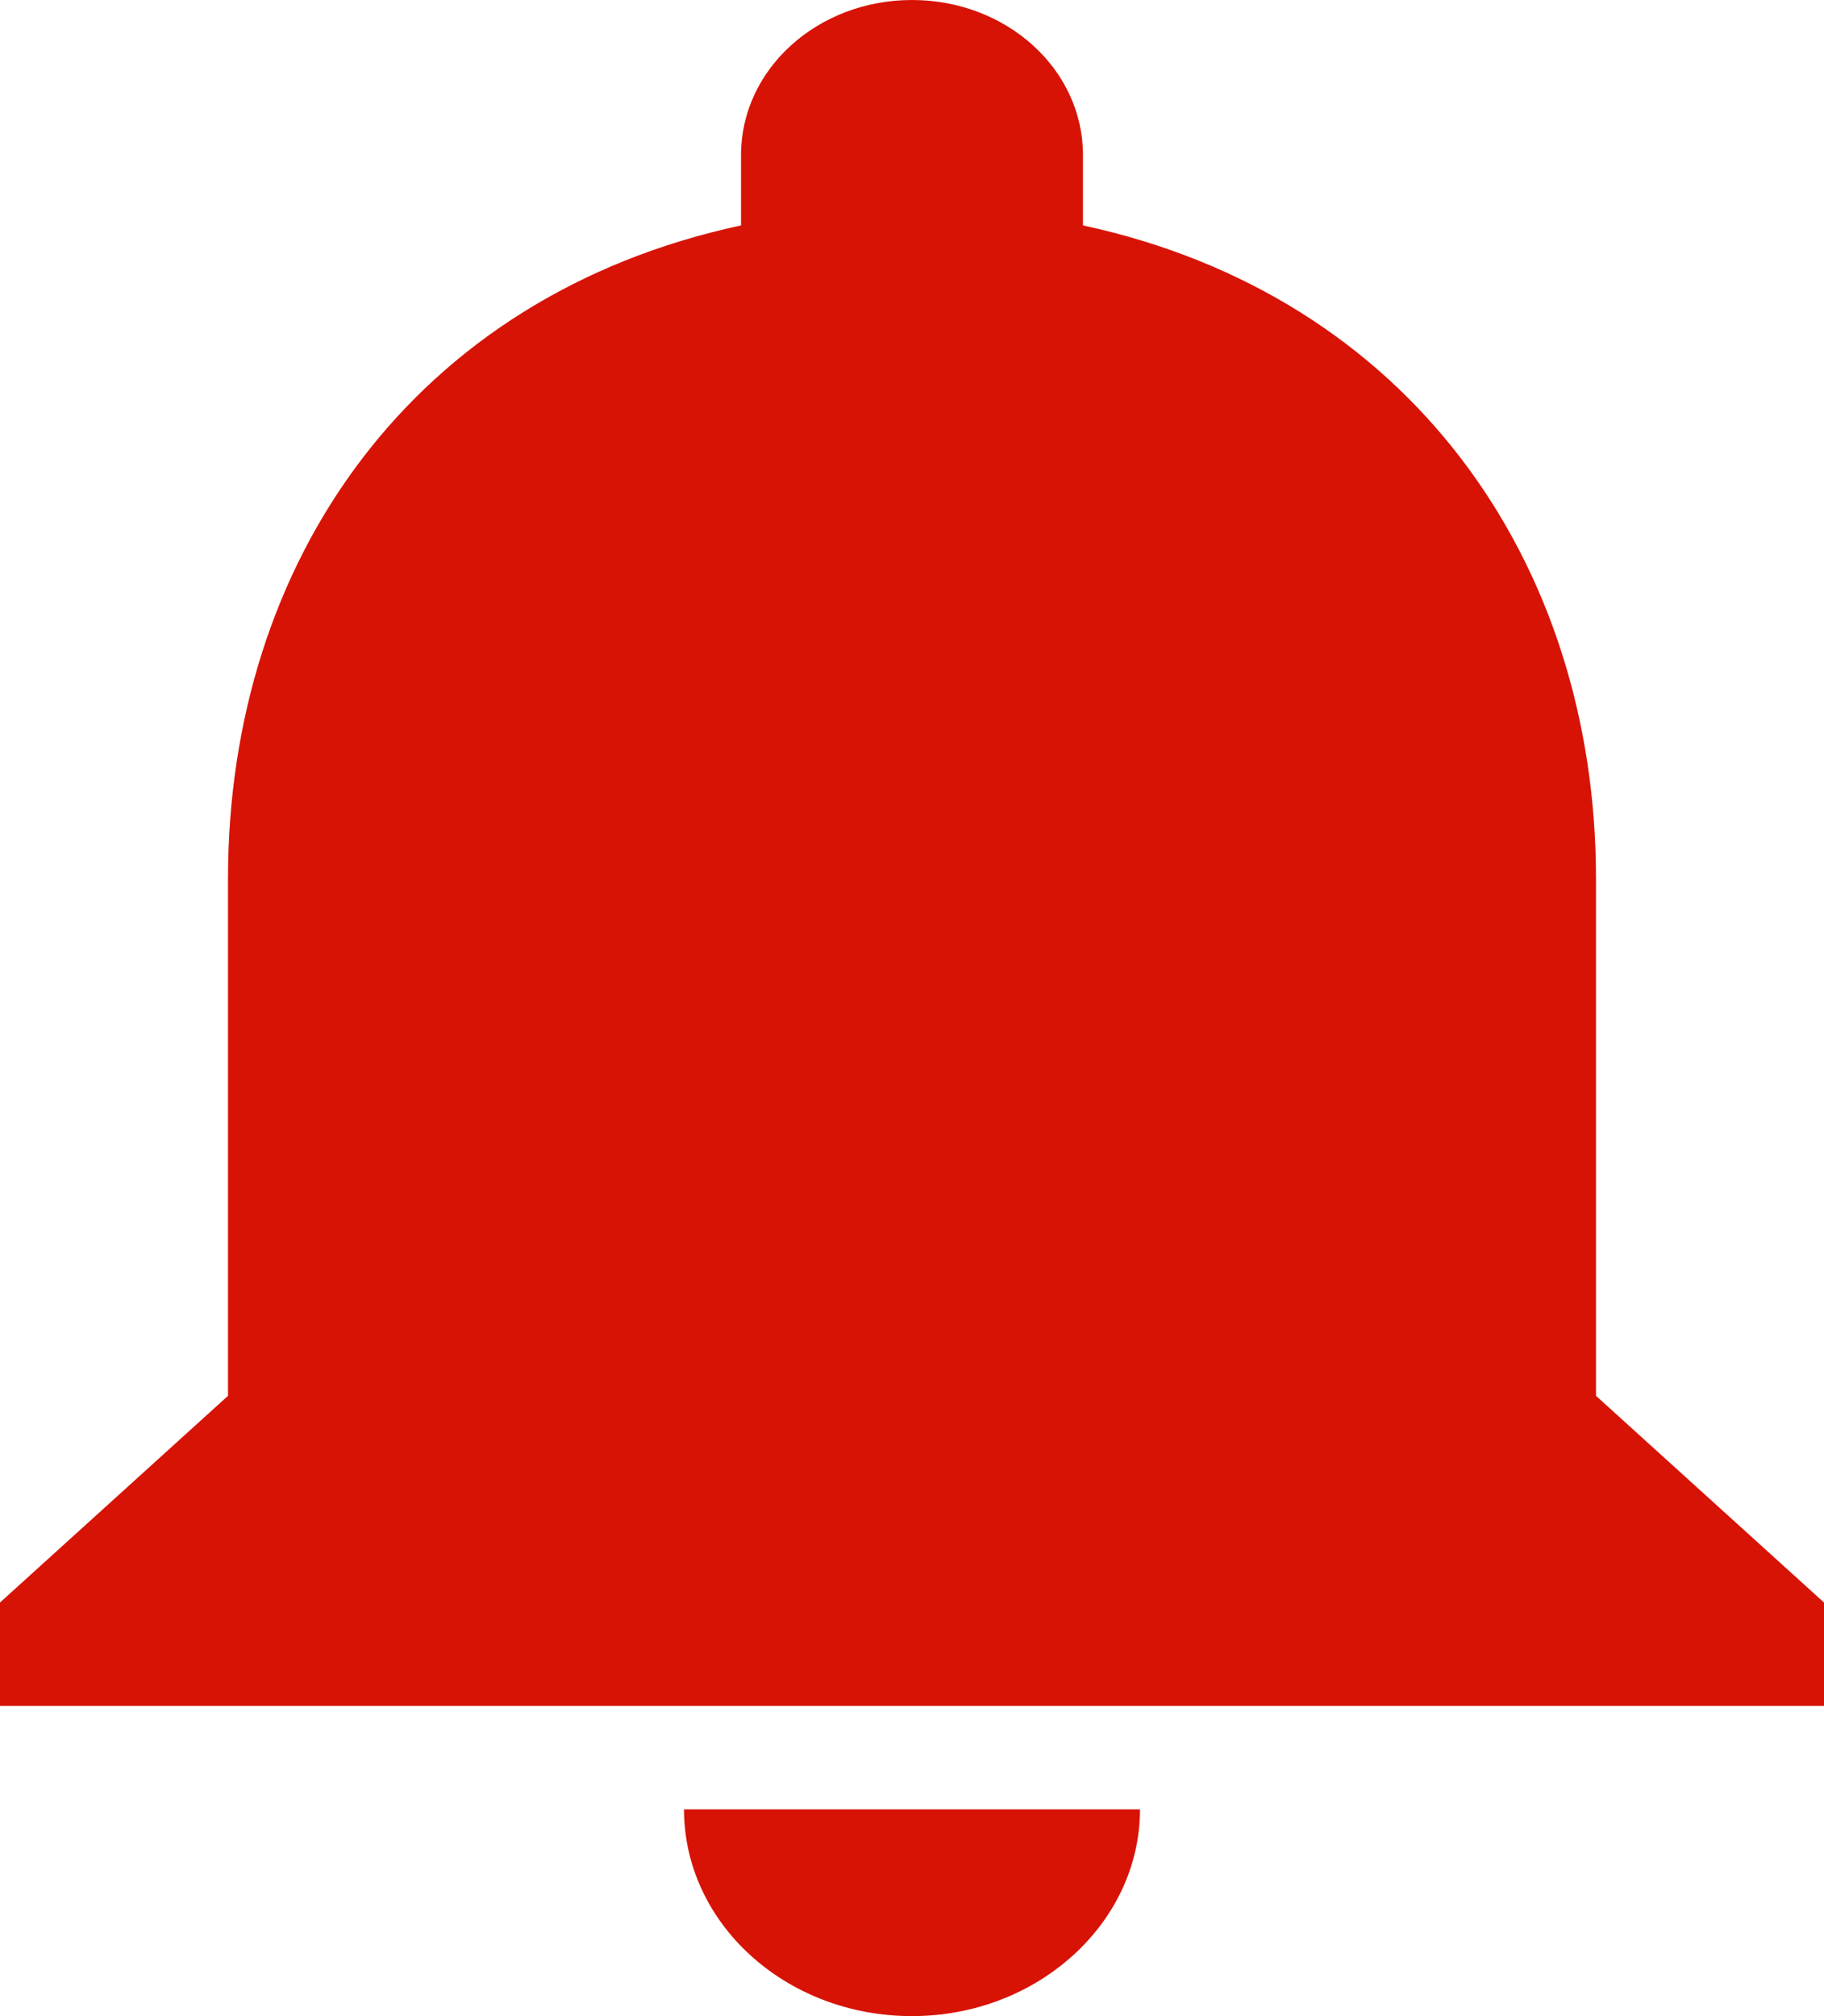 <svg width="19" height="21" viewBox="0 0 19 21" fill="none" xmlns="http://www.w3.org/2000/svg">
<path d="M9.5 21C10.806 21 11.875 20.031 11.875 18.846H7.125C7.125 20.031 8.182 21 9.5 21ZM16.625 14.539V9.154C16.625 5.848 14.678 3.08 11.281 2.348V1.615C11.281 0.722 10.486 0 9.5 0C8.514 0 7.719 0.722 7.719 1.615V2.348C4.311 3.08 2.375 5.837 2.375 9.154V14.539L0 16.692V17.769H19V16.692L16.625 14.539Z" fill="#D71306"/>
</svg>
